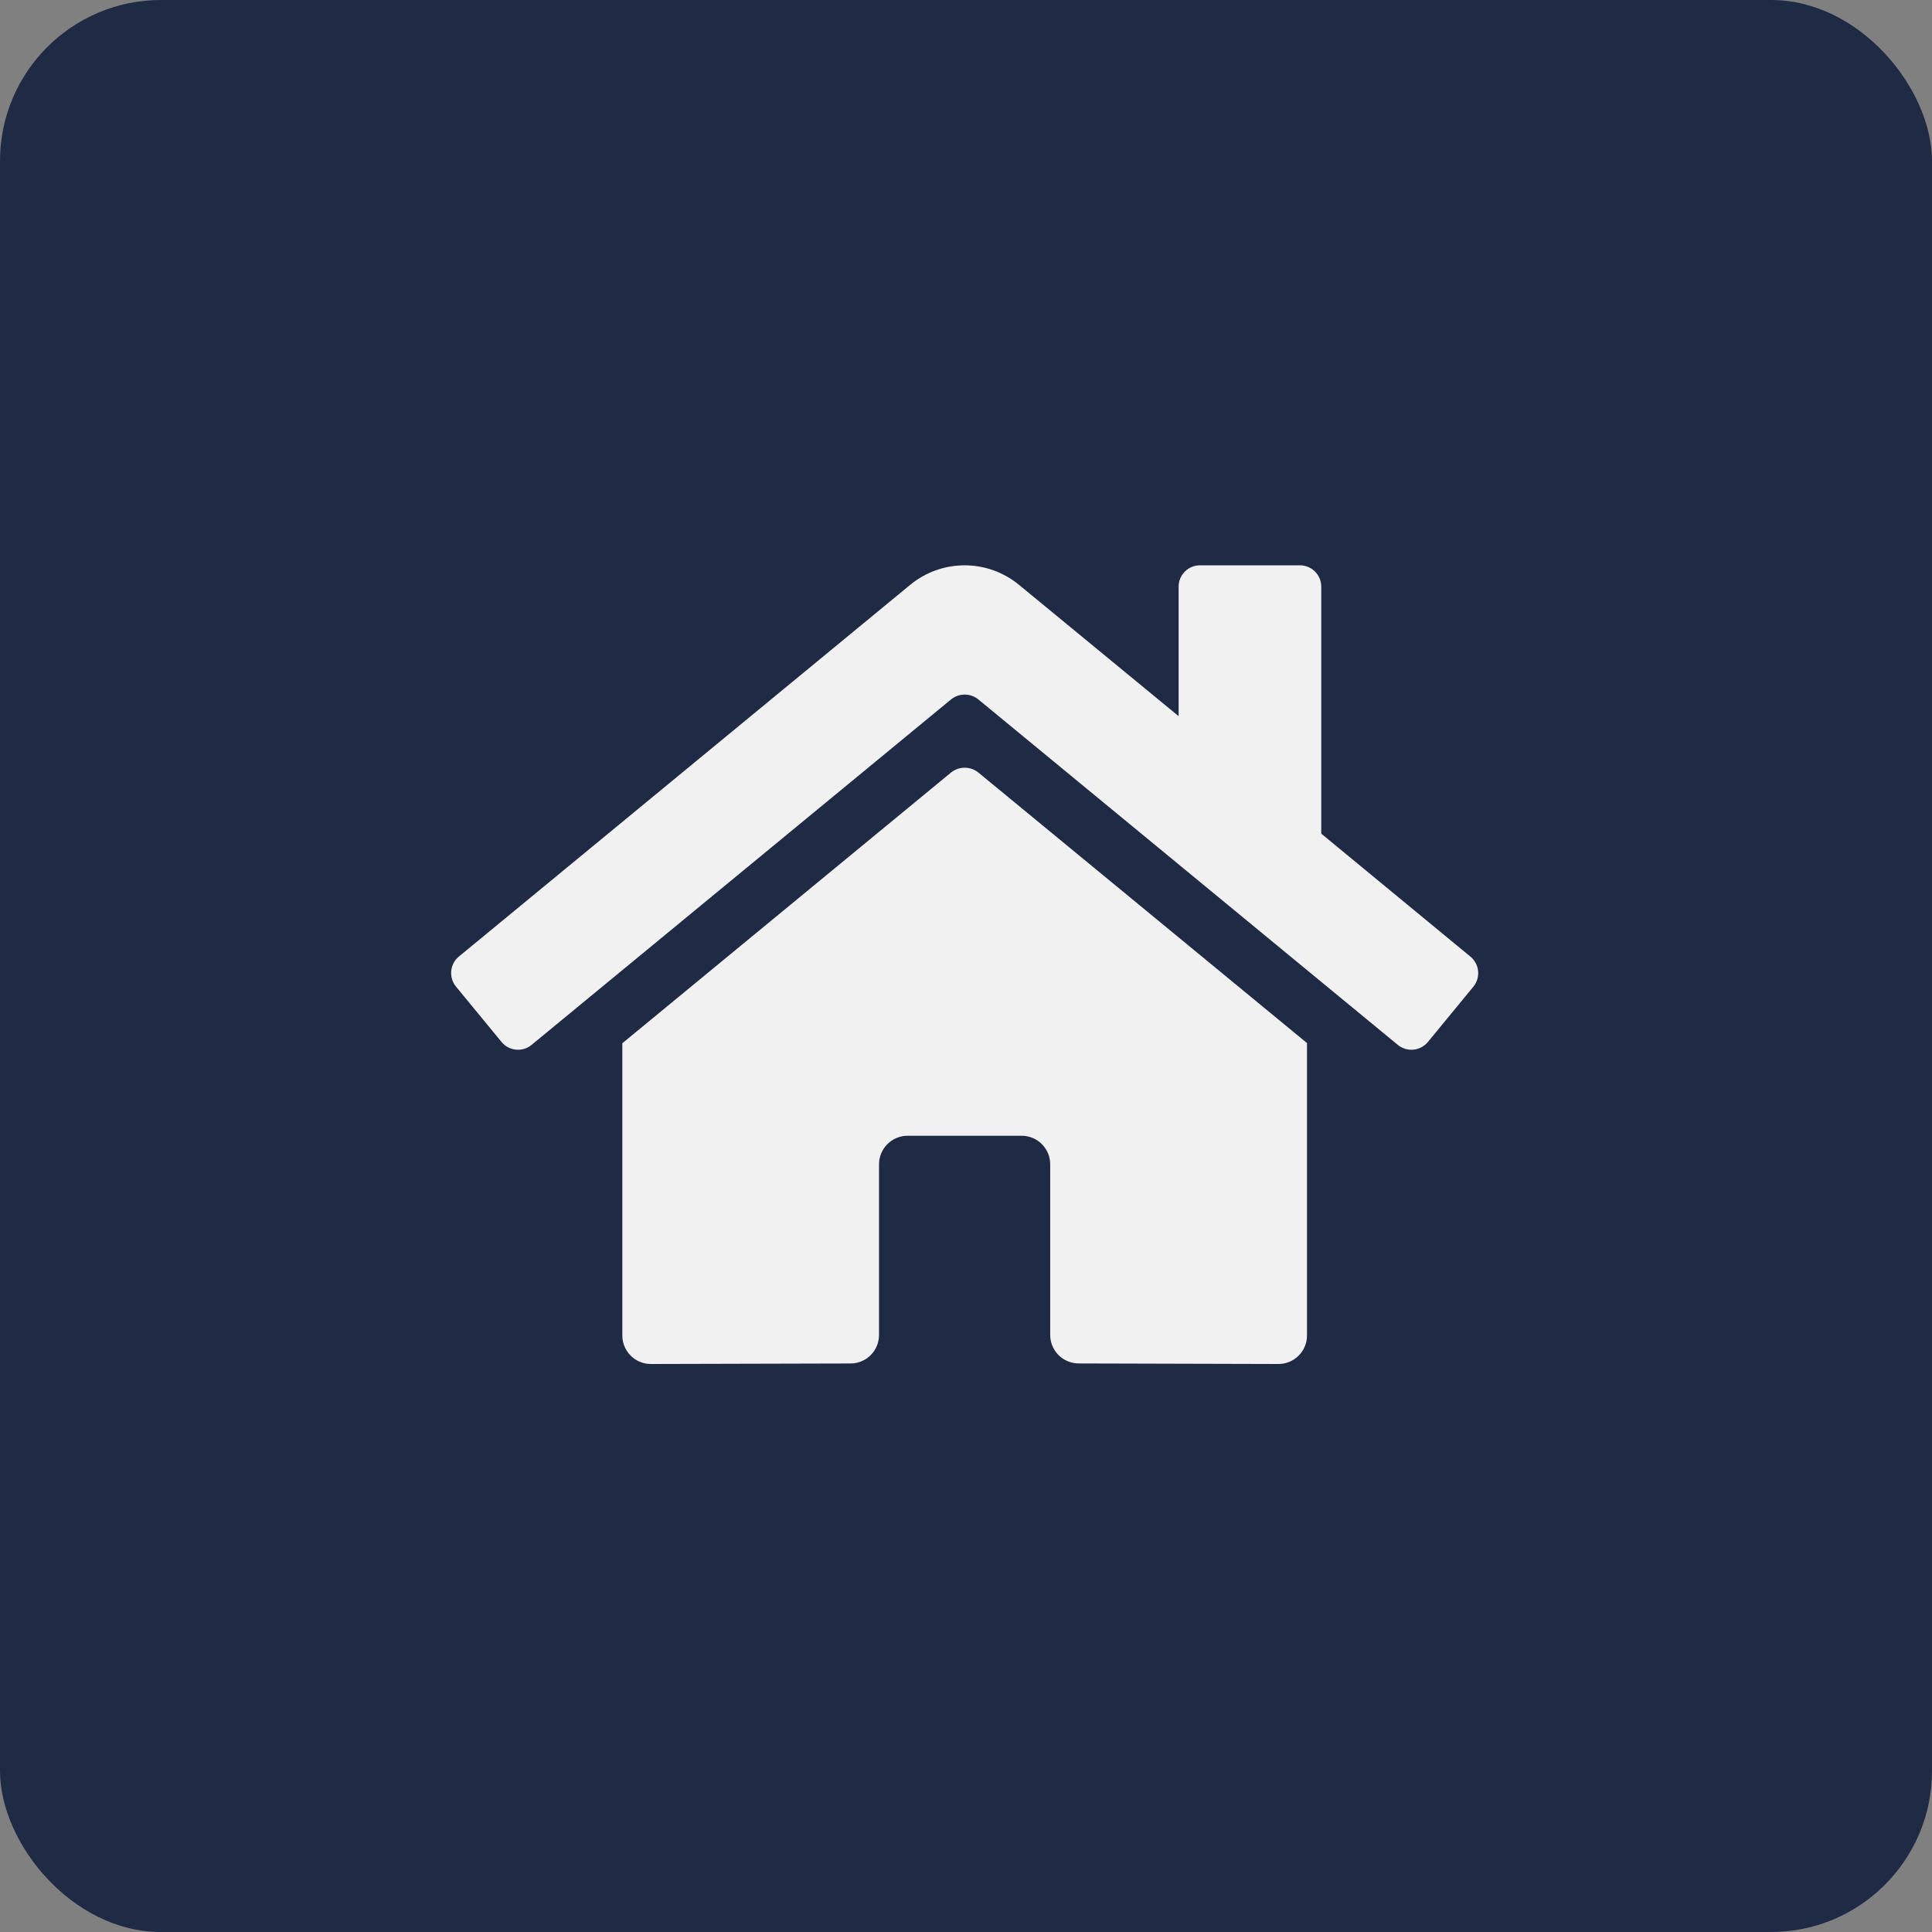 <?xml version="1.0" encoding="UTF-8"?>
<svg width="60px" height="60px" viewBox="0 0 60 60" version="1.1" xmlns="http://www.w3.org/2000/svg" xmlns:xlink="http://www.w3.org/1999/xlink">
    <rect x="0" y="0" width="60" height="60" fill="#808080" stroke="none"/>
    <title>Group 26</title>
    <g id="Home-+-Innerpages-Copy" stroke="none" stroke-width="1" fill="none" fill-rule="evenodd">
        <g id="Home" transform="translate(-503, -161)" fill-rule="nonzero">
            <g id="Group-9" transform="translate(455, 93.053)">
                <g id="Group-26" transform="translate(48, 67.947)">
                    <rect id="Rectangle-116" fill="#1F2A44" x="0" y="0" width="60" height="60" rx="5"></rect>
                    <path d="M29.536,23.991 L19.327,32.399 L19.327,41.474 C19.327,41.964 19.723,42.36 20.213,42.36 L26.418,42.344 C26.905,42.342 27.299,41.946 27.299,41.458 L27.299,36.158 C27.299,35.669 27.696,35.272 28.185,35.272 L31.729,35.272 C32.218,35.272 32.615,35.669 32.615,36.158 L32.615,41.454 C32.614,41.69 32.707,41.916 32.873,42.083 C33.04,42.249 33.265,42.343 33.501,42.343 L39.704,42.36 C40.193,42.36 40.59,41.964 40.59,41.474 L40.59,32.393 L30.383,23.991 C30.136,23.792 29.783,23.792 29.536,23.991 Z M45.662,29.706 L41.033,25.89 L41.033,18.22 C41.033,17.853 40.735,17.556 40.368,17.556 L37.267,17.556 C36.9,17.556 36.603,17.853 36.603,18.22 L36.603,22.241 L31.645,18.162 C30.664,17.355 29.249,17.355 28.268,18.162 L14.251,29.706 C13.968,29.94 13.929,30.359 14.163,30.642 L15.575,32.358 C15.687,32.495 15.848,32.581 16.024,32.598 C16.2,32.615 16.375,32.561 16.511,32.448 L29.536,21.721 C29.783,21.521 30.136,21.521 30.383,21.721 L43.408,32.448 C43.691,32.683 44.11,32.643 44.344,32.36 L45.756,30.643 C45.868,30.507 45.921,30.331 45.904,30.155 C45.886,29.979 45.799,29.817 45.662,29.706 L45.662,29.706 Z" id="Icon-awesome-home" fill="#F1F1F1"></path>
                </g>
            </g>
        </g>
    </g>
</svg>